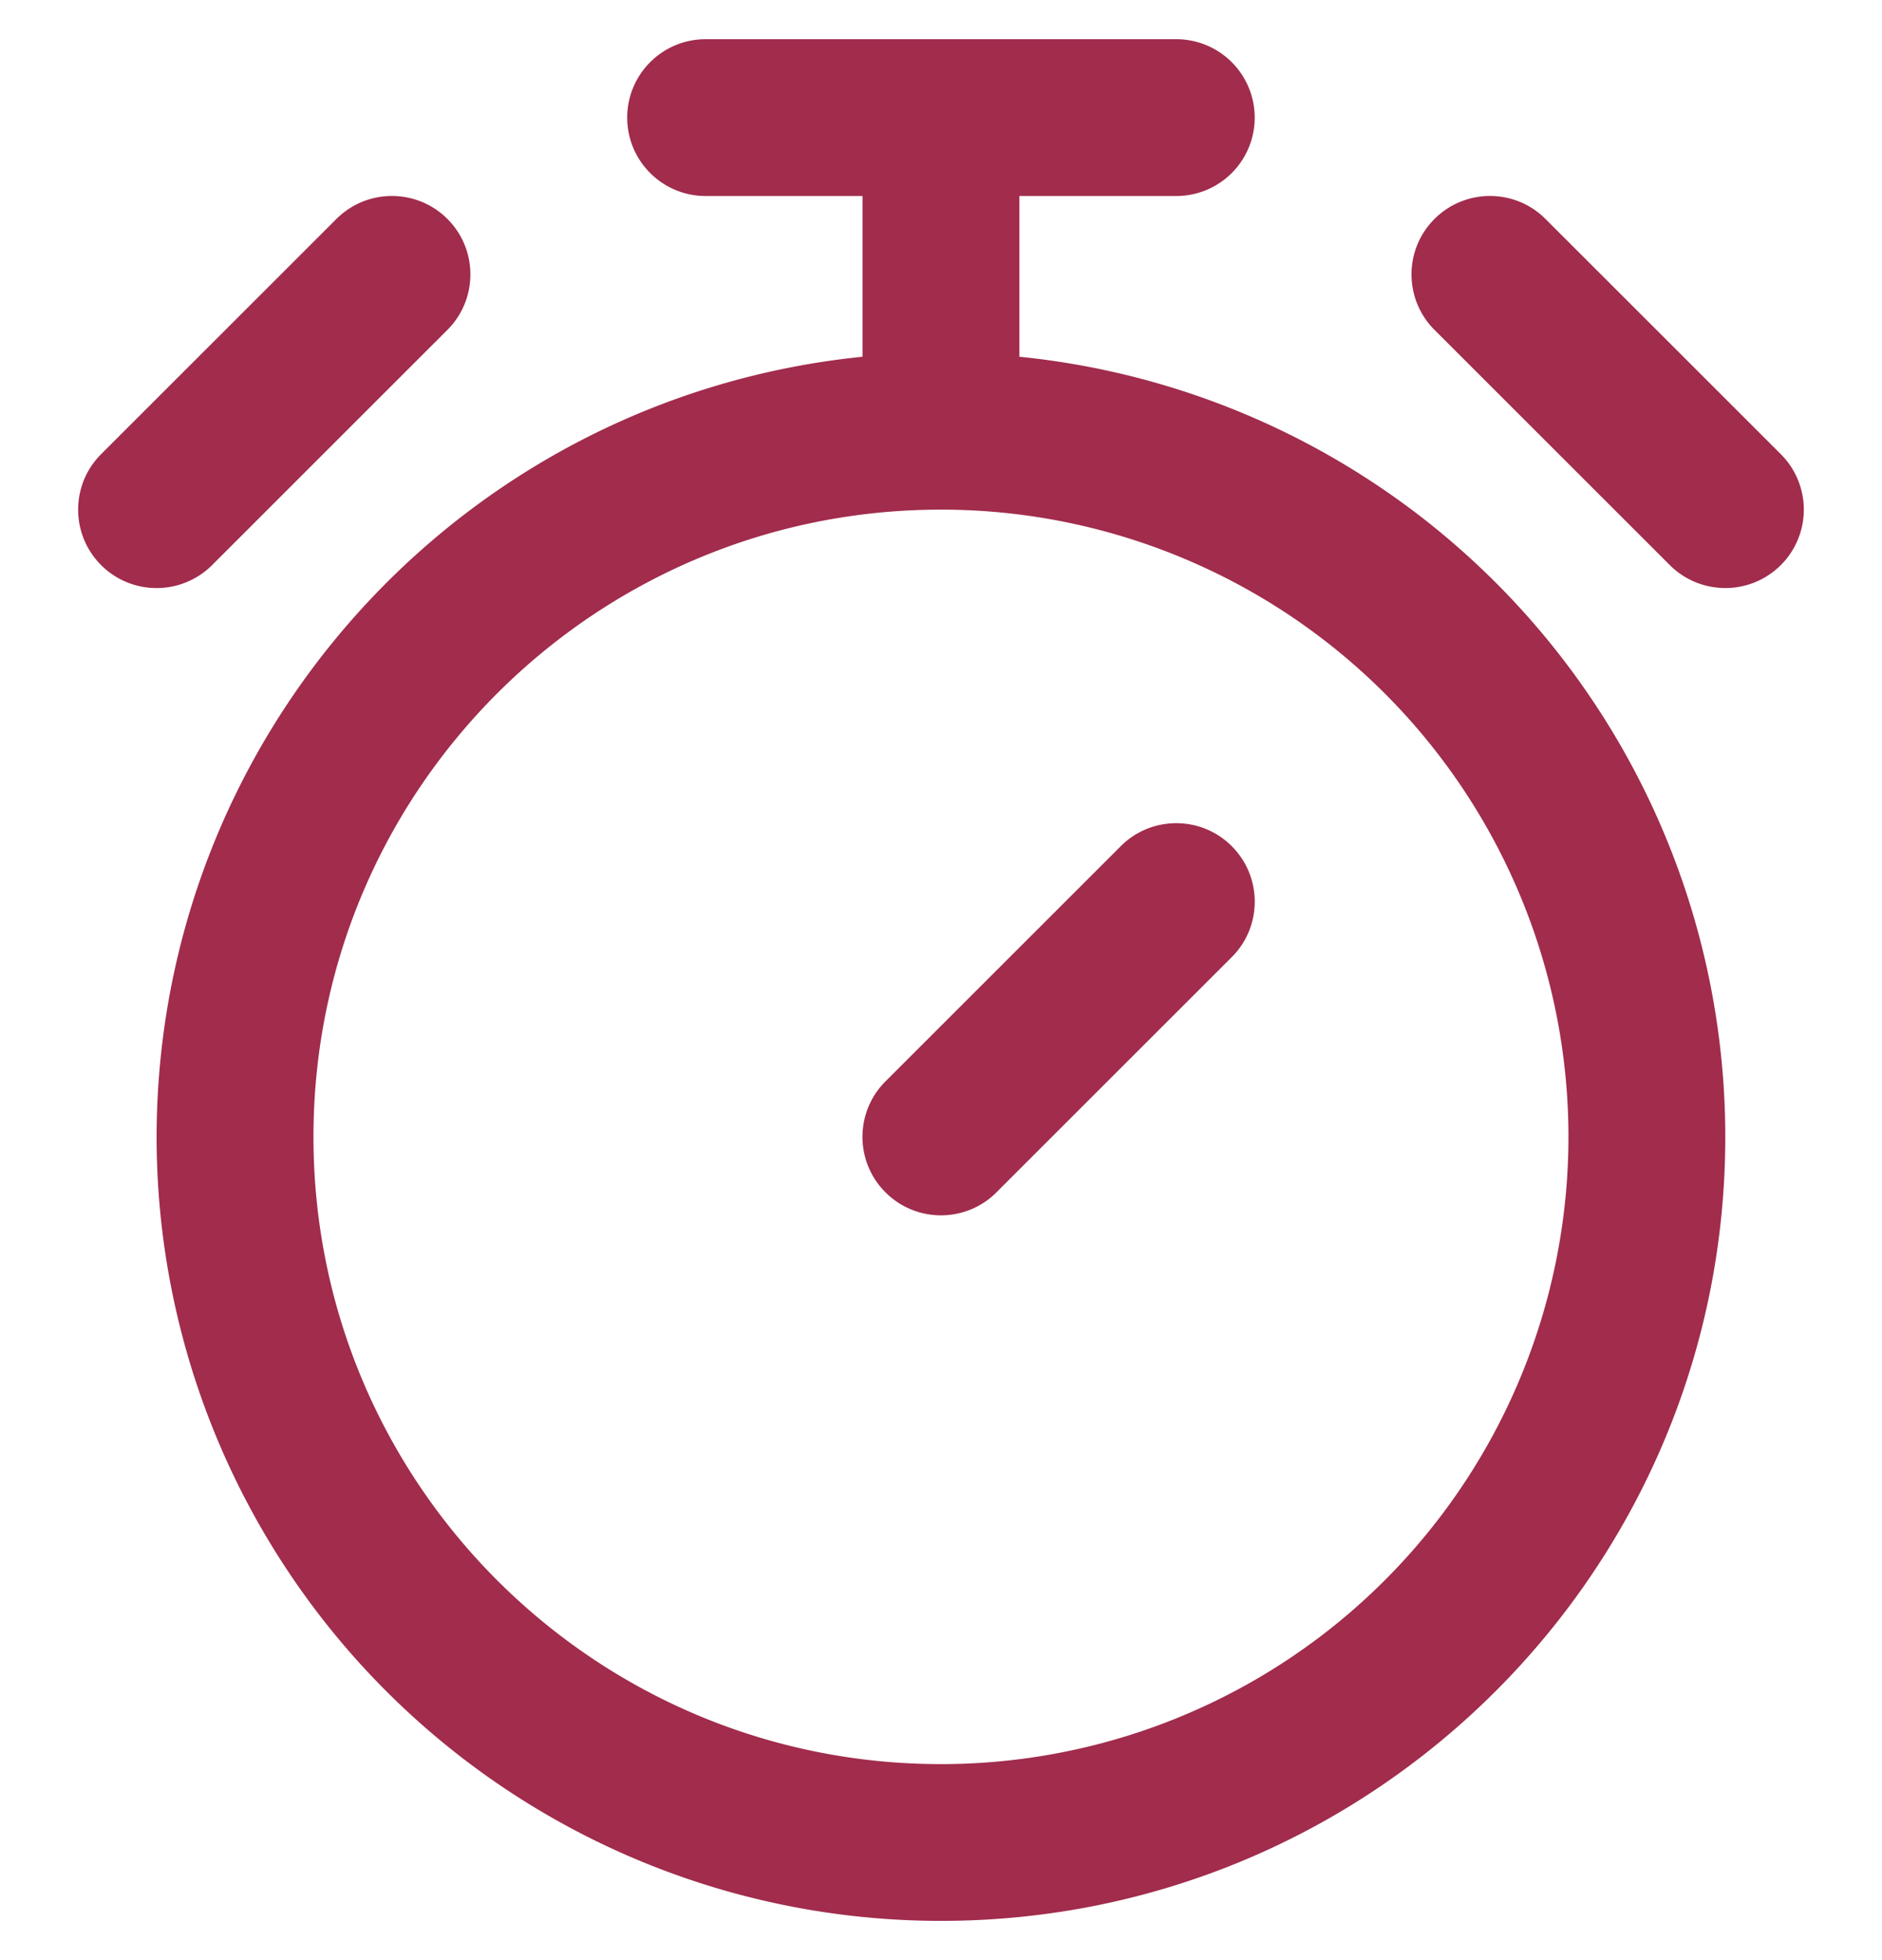 <svg xmlns="http://www.w3.org/2000/svg" xmlns:xlink="http://www.w3.org/1999/xlink" width="48" height="50" viewBox="0 0 48 50"><path d="M 3.994 29 A 20.002 20.002 0 0 0 23.998 48.999 C 35.047 48.999 44.003 40.045 44.003 29 A 20.001 20.001 0 0 0 25.999 9.1 L 25.999 5 L 30 5 A 2 2 0 0 0 32.001 3 A 2 2 0 0 0 30 1 L 17.998 1 C 16.893 1 15.997 1.895 15.997 3 C 15.997 4.104 16.893 5 17.998 5 L 21.998 5 L 21.998 9.1 C 11.782 10.138 4.006 18.733 3.994 29 Z M 23.999 45 A 16.002 16.002 0 0 0 40.003 29 A 16.002 16.002 0 0 0 23.999 13 C 15.16 13 7.995 20.163 7.995 29 C 7.995 37.836 15.16 45 23.999 45 Z M 8.58 5.585 L 2.579 11.585 A 1.991 1.991 0 0 0 2.032 12.606 C 1.915 13.192 2.062 13.822 2.474 14.302 A 2.03 2.03 0 0 0 2.579 14.415 A 1.993 1.993 0 0 0 3.606 14.963 C 4.195 15.079 4.826 14.928 5.306 14.511 A 2.03 2.03 0 0 0 5.41 14.415 C 5.41 14.415 11.411 8.415 11.411 8.415 A 1.992 1.992 0 0 0 11.958 7.394 C 12.085 6.76 11.903 6.076 11.411 5.585 A 1.992 1.992 0 0 0 10.39 5.038 C 9.799 4.92 9.165 5.07 8.684 5.489 A 2.031 2.031 0 0 0 8.58 5.585 Z M 44.003 15 A 1.528 1.528 0 0 0 44.005 15 A 2 2 0 0 0 46.006 13.001 A 2.096 2.096 0 0 0 46.006 13 A 2 2 0 0 0 45.419 11.585 L 39.417 5.585 C 38.669 4.837 37.476 4.805 36.69 5.489 A 2.031 2.031 0 0 0 36.587 5.585 A 1.991 1.991 0 0 0 36.039 6.606 C 35.922 7.193 36.07 7.822 36.482 8.302 A 2.03 2.03 0 0 0 36.587 8.415 L 42.588 14.415 A 2.002 2.002 0 0 0 44.001 15 A 1.19 1.19 0 0 0 44.003 15 Z M 22.584 30.415 C 23.364 31.196 24.631 31.197 25.413 30.417 A 0.018 0.018 0 0 1 25.413 30.416 A 0.019 0.019 0 0 0 25.414 30.415 L 31.416 24.415 A 1.991 1.991 0 0 0 31.963 23.394 C 32.08 22.807 31.933 22.178 31.52 21.698 A 2.03 2.03 0 0 0 31.416 21.585 A 1.993 1.993 0 0 0 30.388 21.036 C 29.799 20.921 29.168 21.071 28.688 21.488 A 2.03 2.03 0 0 0 28.585 21.585 C 28.585 21.585 22.584 27.585 22.584 27.585 A 1.989 1.989 0 0 0 22.036 28.606 C 21.918 29.196 22.068 29.829 22.486 30.31 A 2.028 2.028 0 0 0 22.582 30.413 Z" fill="rgba(161,44,76,1)" fill-rule="evenodd"/></svg>